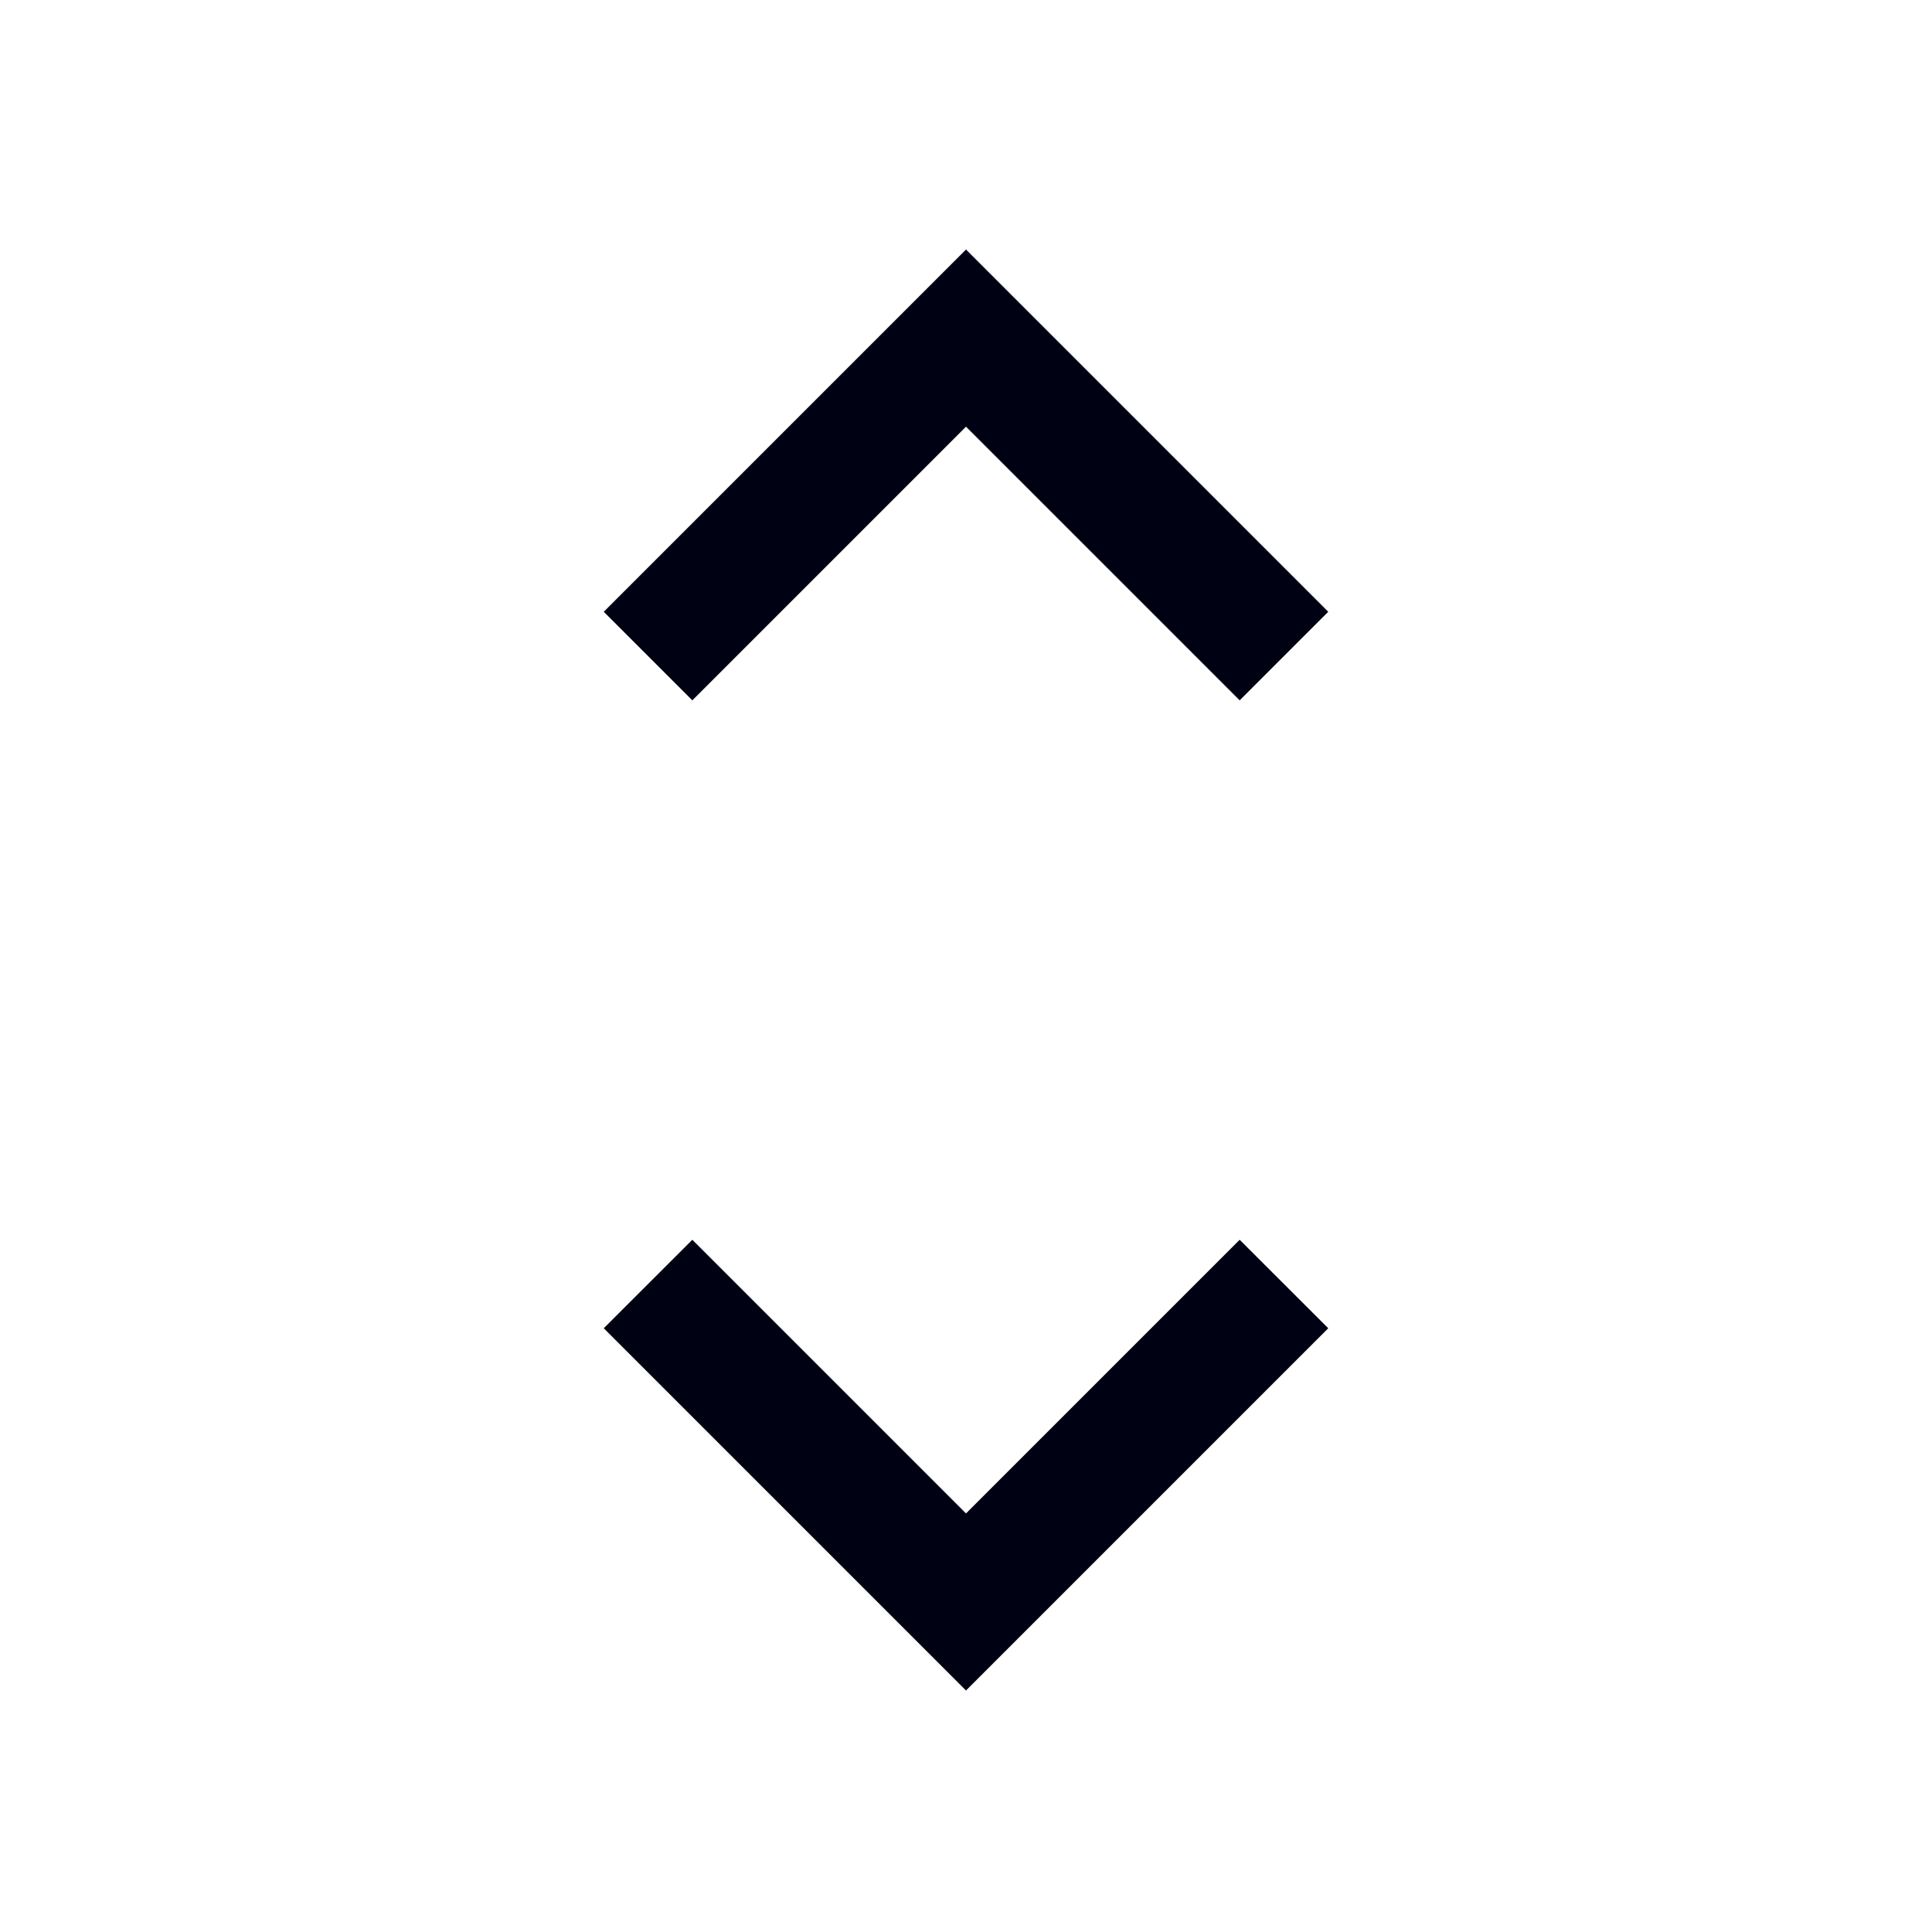 <svg width="20" height="20" viewBox="0 0 20 20" fill="none" xmlns="http://www.w3.org/2000/svg">
<path d="M10 17.5L6.25 13.75L7.167 12.834L10 15.667L12.833 12.834L13.75 13.75L10 17.5ZM7.167 7.25L6.25 6.333L10 2.583L13.75 6.333L12.833 7.25L10 4.417L7.167 7.25Z" fill="#000213"/>
</svg>

